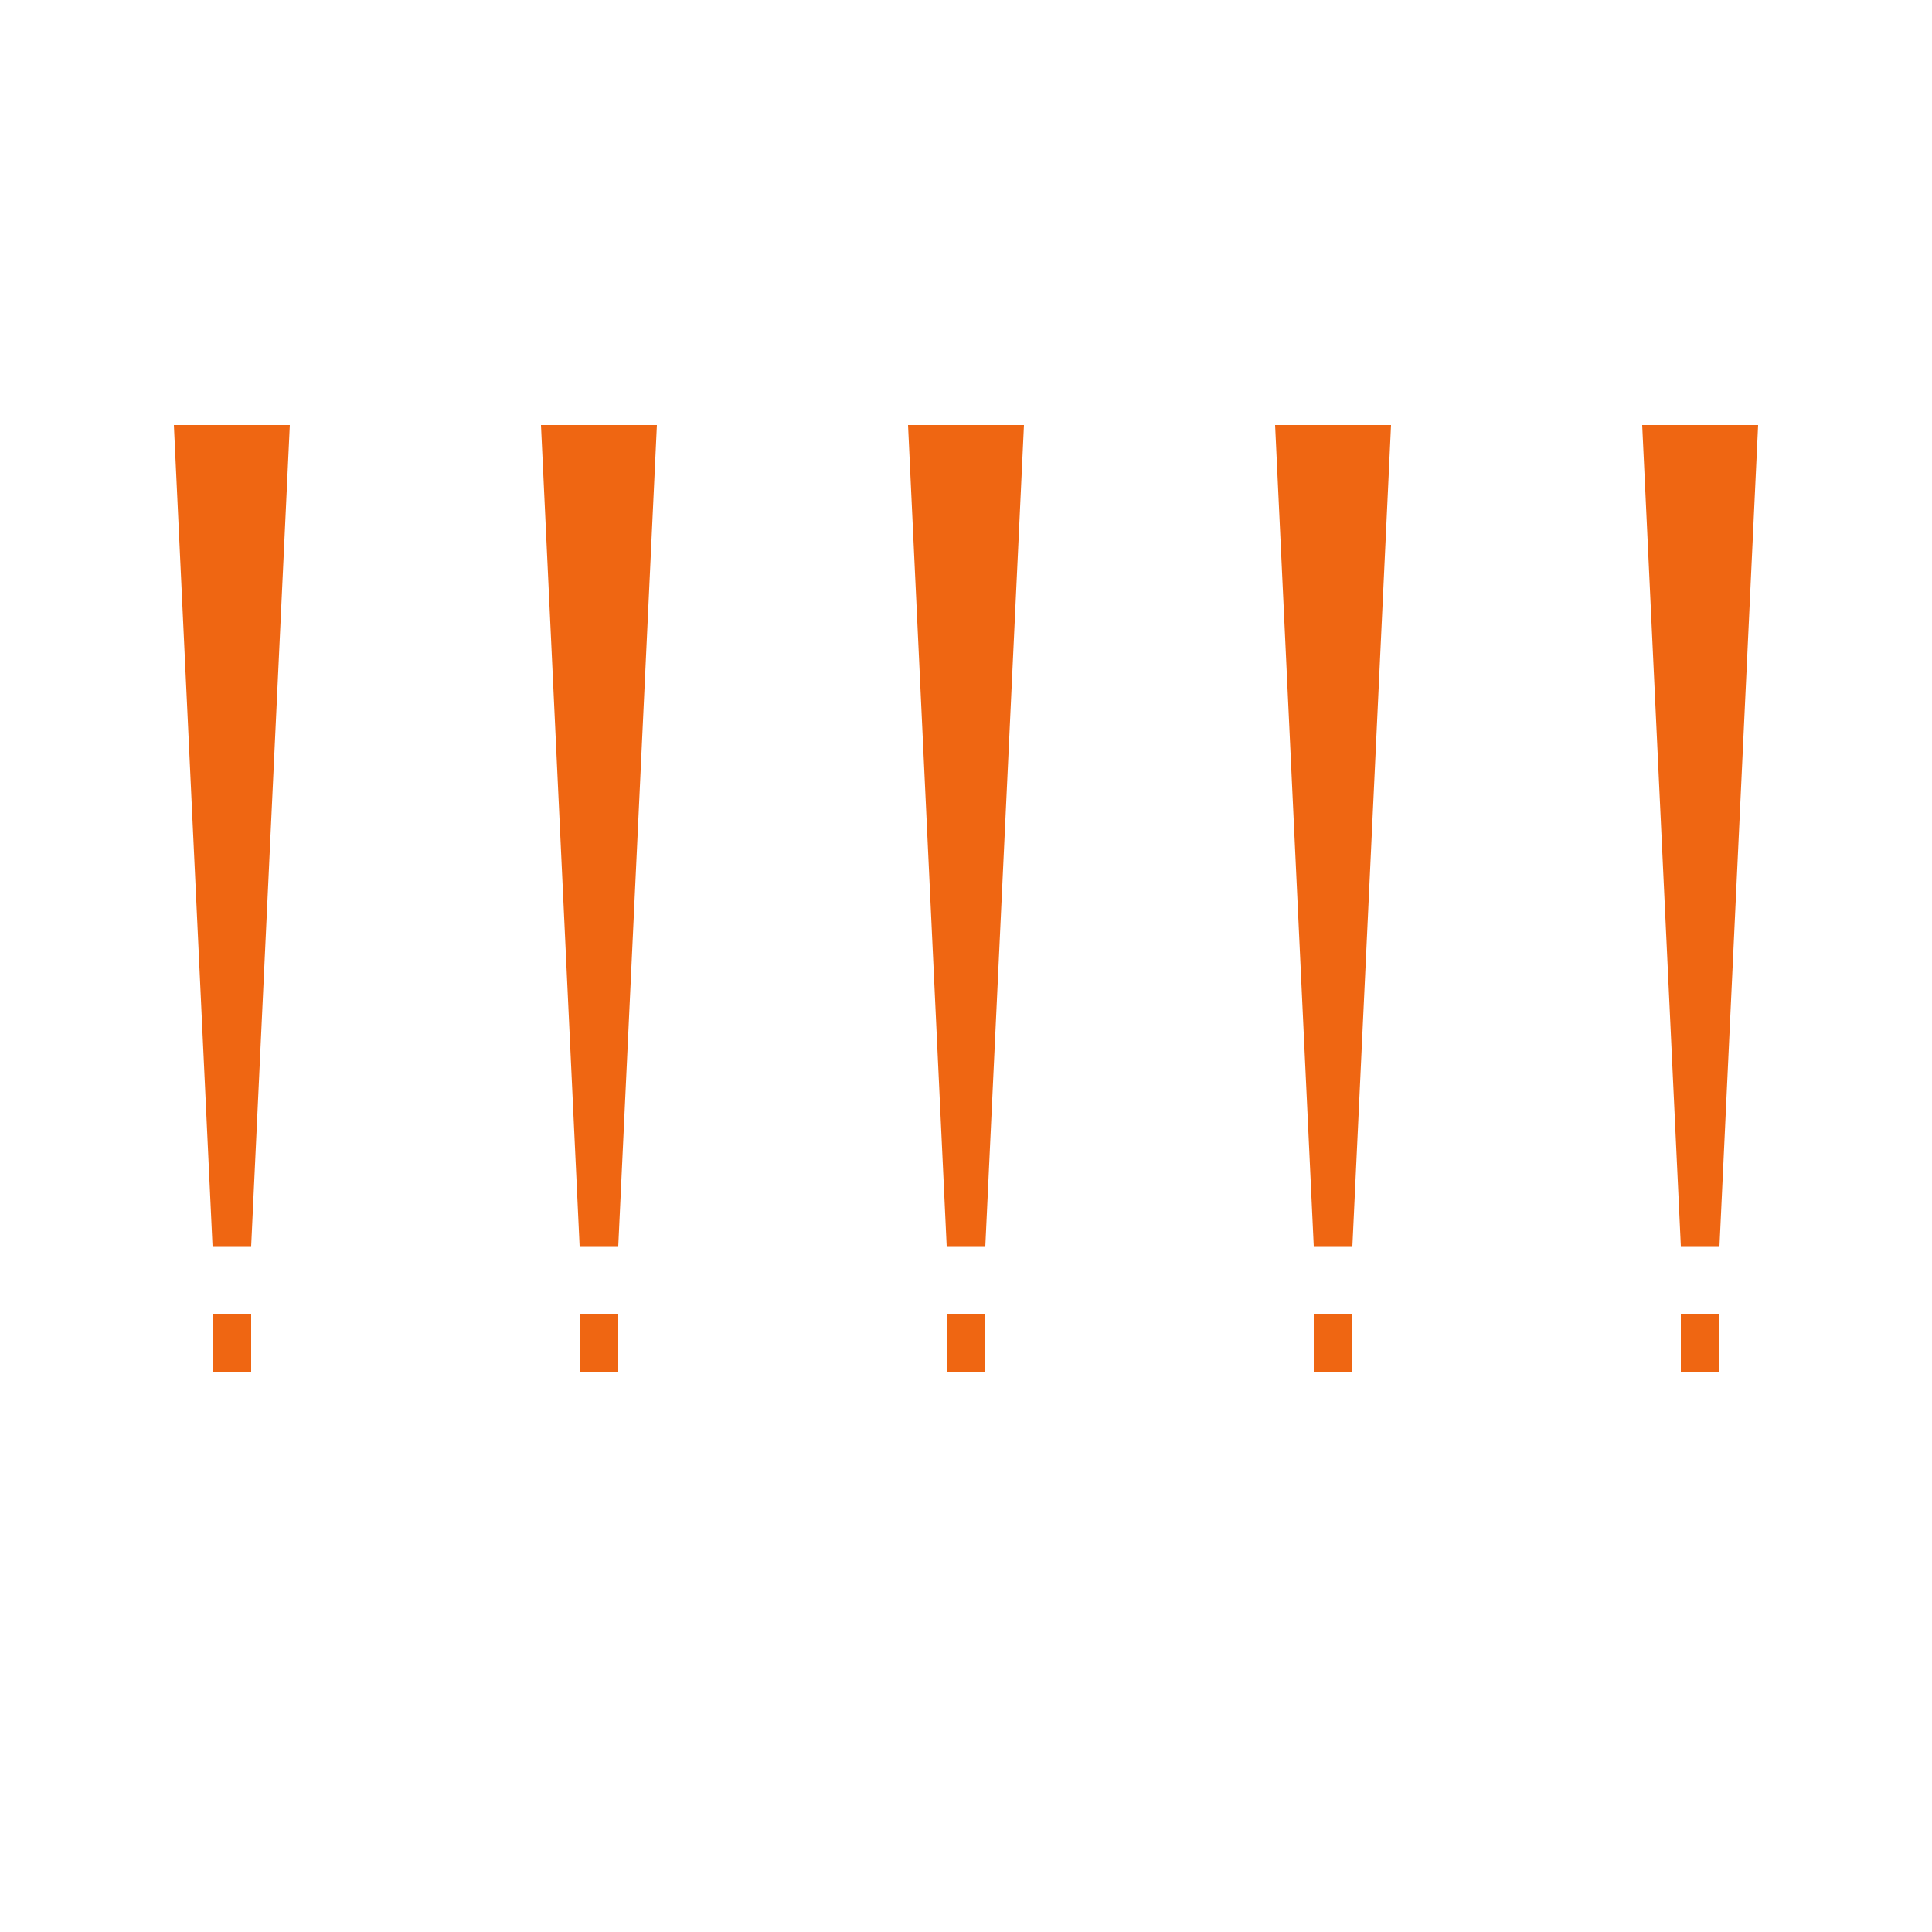 <svg width="100" height="100" viewBox="0 0 100 100" fill="none" xmlns="http://www.w3.org/2000/svg">
<path d="M11 68H13V71H11V68Z" fill="#EF6612"/>
<path d="M13 64.5H11L9 22H15L13 64.5Z" fill="#EF6612"/>
<path d="M30 68H32V71H30V68Z" fill="#EF6612"/>
<path d="M32 64.5H30L28 22H34L32 64.5Z" fill="#EF6612"/>
<path d="M49 68H51V71H49V68Z" fill="#EF6612"/>
<path d="M51 64.5H49L47 22H53L51 64.5Z" fill="#EF6612"/>
<path d="M68 68H70V71H68V68Z" fill="#EF6612"/>
<path d="M70 64.5H68L66 22H72L70 64.5Z" fill="#EF6612"/>
<path d="M87 68H89V71H87V68Z" fill="#EF6612"/>
<path d="M89 64.5H87L85 22H91L89 64.5Z" fill="#EF6612"/>
</svg>
